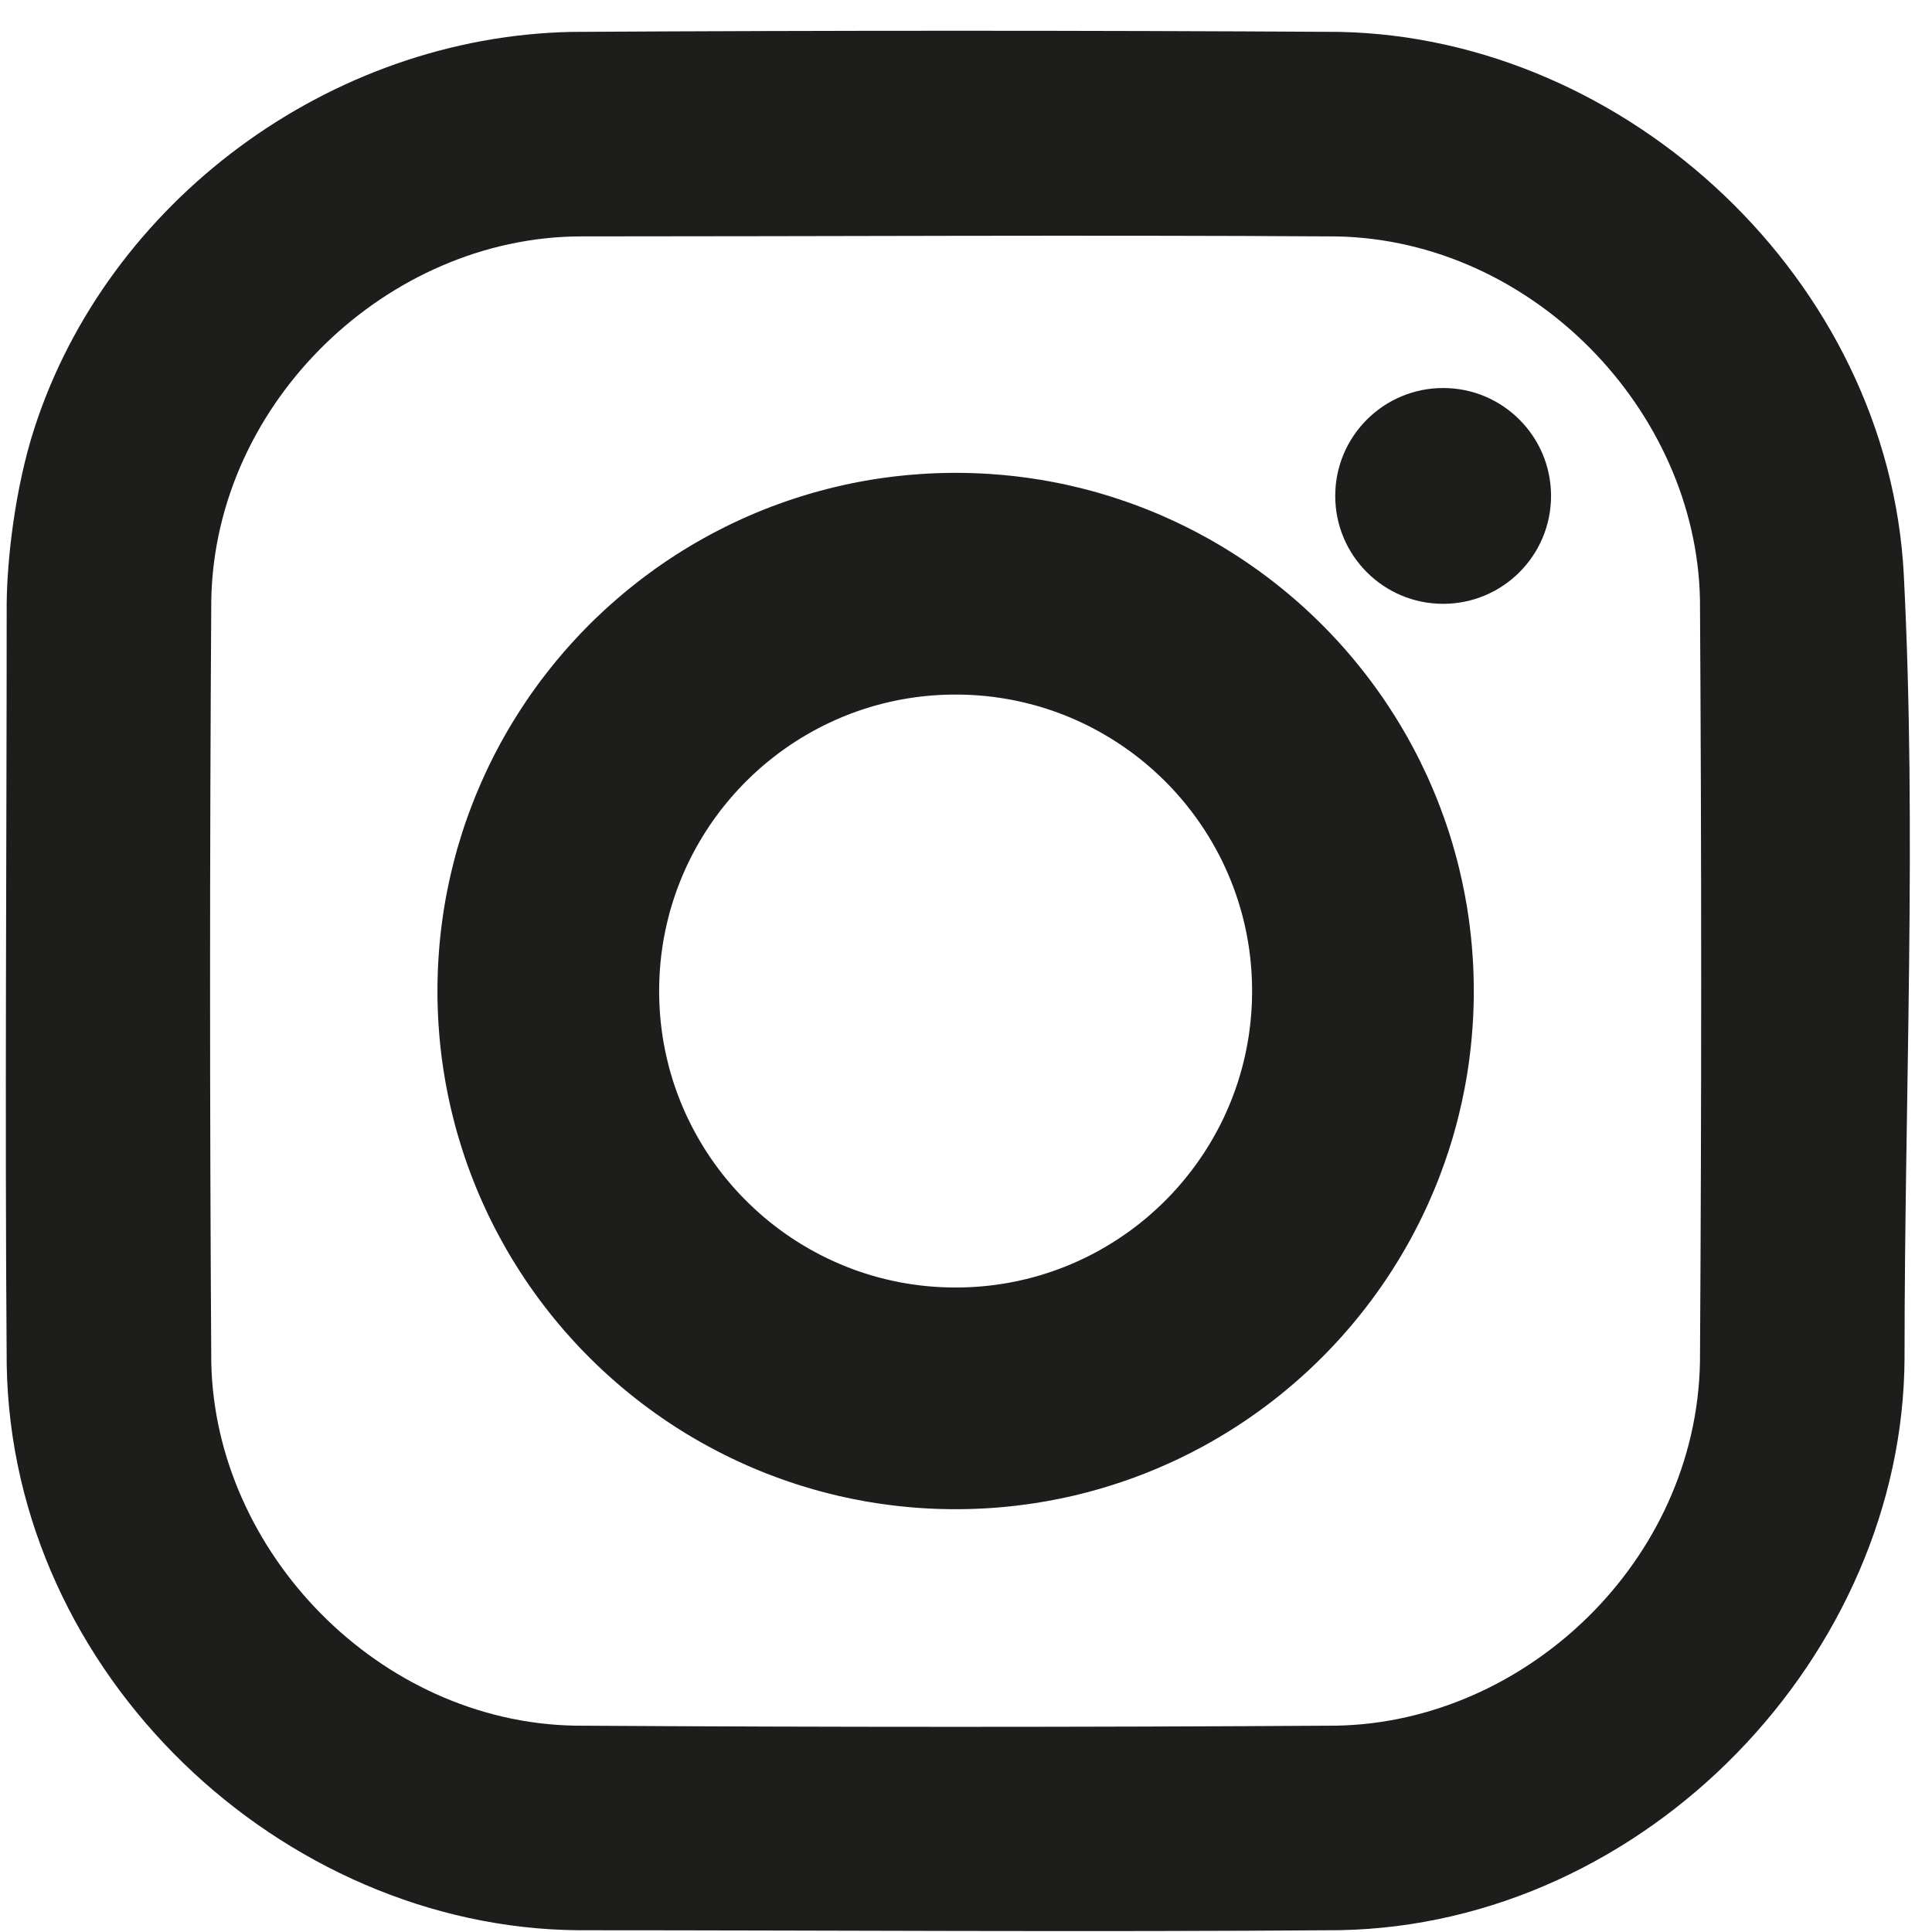 <?xml version="1.0" encoding="UTF-8" standalone="no"?><!DOCTYPE svg PUBLIC "-//W3C//DTD SVG 1.1//EN" "http://www.w3.org/Graphics/SVG/1.1/DTD/svg11.dtd"><svg width="100%" height="100%" viewBox="0 0 61 61" version="1.1" xmlns="http://www.w3.org/2000/svg" xmlns:xlink="http://www.w3.org/1999/xlink" xml:space="preserve" xmlns:serif="http://www.serif.com/" style="fill-rule:evenodd;clip-rule:evenodd;stroke-linejoin:round;stroke-miterlimit:2;"><g><path d="M42.284,1.007c9.111,0.178 17.35,7.857 17.826,17.15c0.415,8.086 0.023,16.474 0.023,24.718c-0.036,9.356 -8.133,17.896 -17.849,18.068c-8.005,0.063 -16.011,0.002 -24.016,0.002c-9.357,-0.074 -17.901,-8.046 -18.056,-17.856c-0.062,-8.009 -0.001,-16.018 -0.001,-24.027c0.011,-1.363 0.254,-3.629 0.881,-5.56c2.314,-7.125 9.29,-12.344 16.968,-12.495c8.075,-0.047 16.15,-0.048 24.224,0Zm-23.991,6.457c-6.037,0.039 -11.503,5.209 -11.622,11.473c-0.051,8.025 -0.051,16.051 0,24.076c0.114,5.978 5.288,11.354 11.472,11.472c8.019,0.05 16.039,0.05 24.059,0c5.983,-0.114 11.353,-5.209 11.472,-11.472c0.051,-8.025 0.051,-16.051 0,-24.076c-0.114,-5.978 -5.288,-11.354 -11.472,-11.472c-7.97,-0.05 -15.94,-0.001 -23.909,-0.001Z" style="fill:#1d1d1b;"/><path d="M30.388,14.931l0.203,0.004l0.202,0.006l0.217,0.01l0.214,0.012l0.205,0.015l0.201,0.016l0.204,0.02l0.202,0.021l0.204,0.025l0.214,0.028l0.199,0.03l0.207,0.032l0.201,0.035l0.202,0.037l0.2,0.04l0.201,0.042l0.199,0.046l0.187,0.044l0.205,0.051l0.198,0.052l0.198,0.055l0.197,0.058l0.196,0.06l0.182,0.058l0.191,0.063l0.193,0.067l0.181,0.065l0.188,0.07l0.192,0.074l0.189,0.076l0.188,0.078l0.185,0.08l0.176,0.079l0.186,0.085l0.171,0.082l0.172,0.083l0.183,0.093l0.18,0.093l0.169,0.091l0.179,0.098l0.178,0.101l0.166,0.097l0.173,0.104l0.162,0.1l0.163,0.103l0.172,0.112l0.171,0.114l0.146,0.1l0.155,0.109l0.181,0.13l0.155,0.115l0.141,0.107l0.163,0.126l0.161,0.128l0.15,0.123l0.149,0.125l0.133,0.114l0.148,0.128l0.167,0.15l0.136,0.126l0.135,0.127l0.154,0.149l0.131,0.13l0.131,0.131l0.149,0.155l0.126,0.134l0.126,0.136l0.144,0.16l0.128,0.147l0.121,0.141l0.13,0.156l0.123,0.151l0.124,0.156l0.119,0.153l0.123,0.162l0.109,0.149l0.109,0.15l0.12,0.171l0.11,0.16l0.121,0.181l0.095,0.149l0.104,0.162l0.114,0.186l0.091,0.152l0.097,0.166l0.105,0.183l0.1,0.184l0.088,0.163l0.085,0.163l0.098,0.194l0.089,0.184l0.079,0.166l0.089,0.191l0.082,0.187l0.073,0.169l0.073,0.174l0.079,0.195l0.083,0.216l0.061,0.167l0.063,0.172l0.067,0.194l0.067,0.198l0.063,0.2l0.06,0.196l0.056,0.198l0.048,0.17l0.055,0.206l0.056,0.226l0.039,0.169l0.047,0.203l0.082,0.401l0.073,0.403l0.031,0.204l0.03,0.2l0.03,0.23l0.021,0.177l0.022,0.201l0.022,0.229l0.016,0.204l0.013,0.176l0.014,0.229l0.009,0.23l0.006,0.175l0.004,0.203l0.002,0.229l-0.002,0.23l-0.004,0.202l-0.006,0.175l-0.009,0.23l-0.014,0.23l-0.013,0.176l-0.016,0.201l-0.022,0.231l-0.022,0.202l-0.021,0.174l-0.03,0.232l-0.03,0.202l-0.031,0.2l-0.036,0.204l-0.037,0.201l-0.041,0.201l-0.041,0.2l-0.046,0.2l-0.041,0.176l-0.056,0.225l-0.053,0.199l-0.049,0.175l-0.056,0.196l-0.06,0.197l-0.063,0.199l-0.066,0.195l-0.068,0.198l-0.063,0.172l-0.061,0.167l-0.085,0.221l-0.079,0.195l-0.069,0.164l-0.073,0.169l-0.084,0.192l-0.089,0.191l-0.079,0.167l-0.092,0.189l-0.095,0.187l-0.085,0.164l-0.087,0.163l-0.101,0.184l-0.105,0.183l-0.093,0.16l-0.099,0.165l-0.11,0.178l-0.099,0.157l-0.105,0.162l-0.116,0.174l-0.105,0.153l-0.125,0.178l-0.114,0.157l-0.109,0.149l-0.113,0.148l-0.118,0.153l-0.136,0.17l-0.123,0.151l-0.118,0.142l-0.127,0.148l-0.128,0.146l-0.138,0.154l-0.139,0.151l-0.119,0.126l-0.142,0.148l-0.145,0.146l-0.124,0.122l-0.146,0.142l-0.151,0.141l-0.136,0.126l-0.151,0.135l-0.147,0.129l-0.142,0.121l-0.149,0.125l-0.159,0.13l-0.152,0.121l-0.154,0.119l-0.15,0.114l-0.165,0.122l-0.171,0.123l-0.146,0.102l-0.165,0.114l-0.161,0.107l-0.162,0.105l-0.184,0.117l-0.162,0.099l-0.152,0.091l-0.176,0.104l-0.178,0.101l-0.179,0.099l-0.169,0.089l-0.18,0.095l-0.183,0.091l-0.16,0.079l-0.195,0.093l-0.186,0.084l-0.152,0.068l-0.197,0.086l-0.2,0.082l-0.177,0.072l-0.179,0.069l-0.188,0.071l-0.194,0.069l-0.193,0.067l-0.204,0.067l-0.182,0.058l-0.183,0.056l-0.197,0.057l-0.198,0.055l-0.198,0.053l-0.192,0.048l-0.2,0.048l-0.199,0.044l-0.201,0.043l-0.201,0.039l-0.201,0.038l-0.201,0.034l-0.207,0.034l-0.212,0.03l-0.188,0.025l-0.204,0.025l-0.215,0.023l-0.204,0.02l-0.201,0.017l-0.218,0.015l-0.201,0.011l-0.203,0.009l-0.216,0.007l-0.216,0.004l-0.202,0.001l-0.203,-0.001l-0.215,-0.004l-0.217,-0.006l-0.204,-0.01l-0.202,-0.011l-0.215,-0.015l-0.203,-0.017l-0.203,-0.02l-0.217,-0.023l-0.202,-0.025l-0.189,-0.025l-0.215,-0.031l-0.198,-0.032l-0.207,-0.035l-0.2,-0.038l-0.202,-0.039l-0.199,-0.043l-0.202,-0.044l-0.204,-0.05l-0.179,-0.045l-0.199,-0.052l-0.205,-0.057l-0.196,-0.057l-0.184,-0.056l-0.191,-0.06l-0.194,-0.065l-0.194,-0.067l-0.193,-0.069l-0.179,-0.068l-0.189,-0.072l-0.187,-0.076l-0.189,-0.078l-0.188,-0.081l-0.173,-0.078l-0.173,-0.079l-0.185,-0.088l-0.183,-0.09l-0.17,-0.085l-0.182,-0.095l-0.179,-0.096l-0.168,-0.092l-0.165,-0.094l-0.178,-0.103l-0.164,-0.099l-0.162,-0.099l-0.184,-0.117l-0.162,-0.105l-0.161,-0.107l-0.165,-0.114l-0.159,-0.112l-0.157,-0.113l-0.152,-0.112l-0.164,-0.124l-0.153,-0.119l-0.152,-0.121l-0.16,-0.13l-0.149,-0.125l-0.156,-0.133l-0.132,-0.117l-0.137,-0.122l-0.166,-0.152l-0.134,-0.128l-0.134,-0.128l-0.152,-0.151l-0.129,-0.131l-0.13,-0.133l-0.147,-0.157l-0.139,-0.151l-0.108,-0.122l-0.13,-0.145l-0.14,-0.165l-0.119,-0.142l-0.138,-0.168l-0.12,-0.153l-0.105,-0.135l-0.126,-0.166l-0.124,-0.168l-0.099,-0.138l-0.112,-0.158l-0.132,-0.193l-0.102,-0.154l-0.106,-0.162l-0.098,-0.157l-0.098,-0.157l-0.112,-0.186l-0.106,-0.182l-0.09,-0.161l-0.09,-0.162l-0.099,-0.185l-0.098,-0.187l-0.082,-0.164l-0.082,-0.166l-0.101,-0.213l-0.076,-0.168l-0.076,-0.168l-0.083,-0.193l-0.079,-0.189l-0.077,-0.195l-0.066,-0.171l-0.063,-0.167l-0.072,-0.197l-0.077,-0.224l-0.064,-0.195l-0.054,-0.173l-0.052,-0.171l-0.059,-0.196l-0.063,-0.228l-0.051,-0.198l-0.043,-0.172l-0.049,-0.203l-0.045,-0.2l-0.042,-0.2l-0.04,-0.201l-0.038,-0.201l-0.034,-0.204l-0.033,-0.2l-0.029,-0.202l-0.028,-0.204l-0.024,-0.202l-0.022,-0.202l-0.022,-0.231l-0.016,-0.201l-0.014,-0.203l-0.012,-0.203l-0.009,-0.203l-0.006,-0.202l-0.006,-0.229l0,-0.405l0.006,-0.23l0.006,-0.203l0.009,-0.202l0.012,-0.202l0.014,-0.203l0.016,-0.204l0.022,-0.229l0.022,-0.201l0.025,-0.205l0.027,-0.202l0.029,-0.2l0.033,-0.204l0.034,-0.201l0.038,-0.202l0.04,-0.2l0.042,-0.201l0.046,-0.203l0.047,-0.196l0.043,-0.173l0.053,-0.205l0.062,-0.224l0.059,-0.197l0.052,-0.17l0.054,-0.174l0.065,-0.198l0.076,-0.22l0.072,-0.197l0.063,-0.167l0.064,-0.166l0.077,-0.195l0.084,-0.199l0.083,-0.193l0.073,-0.163l0.076,-0.167l0.101,-0.214l0.079,-0.16l0.085,-0.171l0.098,-0.186l0.099,-0.186l0.09,-0.161l0.09,-0.161l0.11,-0.188l0.104,-0.173l0.102,-0.164l0.103,-0.163l0.097,-0.149l0.106,-0.161l0.136,-0.199l0.108,-0.152l0.094,-0.131l0.123,-0.168l0.138,-0.18l0.105,-0.135l0.109,-0.138l0.137,-0.169l0.131,-0.156l0.134,-0.157l0.13,-0.147l0.115,-0.128l0.125,-0.136l0.154,-0.165l0.137,-0.14l0.114,-0.117l0.16,-0.159l0.142,-0.134l0.119,-0.113l0.165,-0.153l0.154,-0.137l0.131,-0.115l0.148,-0.127l0.149,-0.125l0.151,-0.123l0.161,-0.128l0.162,-0.126l0.155,-0.117l0.143,-0.105l0.165,-0.121l0.17,-0.118l0.145,-0.1l0.171,-0.114l0.172,-0.112l0.163,-0.103l0.162,-0.1l0.186,-0.111l0.167,-0.097l0.165,-0.094l0.167,-0.092l0.18,-0.097l0.182,-0.093l0.17,-0.087l0.194,-0.095l0.162,-0.076l0.173,-0.08l0.197,-0.088l0.176,-0.076l0.177,-0.074l0.199,-0.08l0.201,-0.078l0.18,-0.066l0.18,-0.065l0.194,-0.067l0.181,-0.06l0.191,-0.061l0.197,-0.06l0.196,-0.058l0.205,-0.056l0.199,-0.053l0.192,-0.048l0.192,-0.045l0.201,-0.046l0.199,-0.042l0.202,-0.04l0.2,-0.037l0.207,-0.036l0.198,-0.031l0.201,-0.03l0.217,-0.028l0.202,-0.025l0.203,-0.021l0.203,-0.02l0.203,-0.016l0.201,-0.015l0.216,-0.012l0.218,-0.01l0.203,-0.006l0.202,-0.004l0.216,-0.002l0.215,0.002Zm-0.337,6.999l-0.12,0.003l-0.12,0.004l-0.12,0.005l-0.119,0.007l-0.119,0.008l-0.119,0.01l-0.118,0.011l-0.118,0.013l-0.117,0.014l-0.117,0.016l-0.116,0.017l-0.116,0.018l-0.116,0.02l-0.115,0.021l-0.114,0.023l-0.114,0.024l-0.114,0.026l-0.112,0.026l-0.113,0.029l-0.112,0.029l-0.111,0.031l-0.111,0.032l-0.11,0.034l-0.11,0.035l-0.109,0.036l-0.108,0.037l-0.108,0.039l-0.107,0.04l-0.106,0.041l-0.106,0.043l-0.106,0.044l-0.104,0.045l-0.104,0.046l-0.104,0.048l-0.102,0.048l-0.102,0.05l-0.101,0.051l-0.101,0.053l-0.1,0.053l-0.099,0.055l-0.098,0.056l-0.098,0.057l-0.097,0.058l-0.096,0.059l-0.095,0.06l-0.095,0.062l-0.094,0.062l-0.093,0.064l-0.092,0.065l-0.091,0.065l-0.091,0.067l-0.089,0.068l-0.089,0.069l-0.088,0.07l-0.087,0.071l-0.087,0.072l-0.085,0.073l-0.084,0.074l-0.084,0.076l-0.083,0.076l-0.081,0.077l-0.081,0.078l-0.08,0.079l-0.079,0.079l-0.078,0.081l-0.077,0.082l-0.076,0.083l-0.075,0.083l-0.074,0.085l-0.073,0.085l-0.072,0.086l-0.072,0.088l-0.07,0.088l-0.069,0.088l-0.067,0.09l-0.067,0.091l-0.066,0.091l-0.065,0.092l-0.064,0.093l-0.062,0.094l-0.062,0.094l-0.06,0.096l-0.059,0.096l-0.058,0.097l-0.057,0.097l-0.056,0.099l-0.055,0.099l-0.053,0.1l-0.052,0.1l-0.051,0.101l-0.05,0.102l-0.049,0.103l-0.048,0.103l-0.046,0.104l-0.045,0.105l-0.044,0.105l-0.042,0.106l-0.042,0.107l-0.04,0.107l-0.038,0.108l-0.038,0.108l-0.036,0.109l-0.035,0.11l-0.033,0.11l-0.033,0.111l-0.031,0.111l-0.029,0.112l-0.028,0.112l-0.027,0.113l-0.026,0.114l-0.024,0.114l-0.022,0.114l-0.022,0.115l-0.02,0.115l-0.018,0.116l-0.017,0.117l-0.016,0.116l-0.014,0.118l-0.013,0.118l-0.011,0.118l-0.01,0.118l-0.008,0.119l-0.007,0.12l-0.005,0.119l-0.004,0.121l-0.002,0.12l-0.001,0.121l0.001,0.121l0.002,0.12l0.004,0.121l0.005,0.119l0.007,0.12l0.008,0.119l0.01,0.118l0.011,0.118l0.013,0.118l0.014,0.117l0.016,0.117l0.017,0.117l0.018,0.116l0.02,0.115l0.022,0.115l0.022,0.114l0.024,0.114l0.026,0.114l0.027,0.113l0.028,0.112l0.029,0.112l0.031,0.111l0.033,0.111l0.033,0.11l0.035,0.11l0.036,0.109l0.038,0.108l0.038,0.108l0.04,0.107l0.042,0.107l0.042,0.106l0.044,0.105l0.045,0.105l0.046,0.104l0.048,0.103l0.049,0.103l0.05,0.101l0.051,0.102l0.052,0.1l0.053,0.1l0.055,0.099l0.056,0.099l0.057,0.097l0.058,0.097l0.059,0.096l0.06,0.096l0.062,0.094l0.062,0.094l0.064,0.093l0.065,0.092l0.066,0.091l0.067,0.091l0.067,0.09l0.069,0.088l0.07,0.088l0.072,0.088l0.072,0.086l0.073,0.085l0.074,0.085l0.075,0.083l0.076,0.083l0.077,0.082l0.078,0.08l0.079,0.08l0.08,0.079l0.081,0.078l0.081,0.077l0.083,0.076l0.084,0.075l0.084,0.075l0.085,0.073l0.087,0.072l0.087,0.071l0.088,0.07l0.089,0.069l0.089,0.068l0.091,0.067l0.091,0.065l0.092,0.065l0.093,0.064l0.094,0.062l0.095,0.062l0.095,0.06l0.096,0.059l0.097,0.058l0.098,0.057l0.098,0.056l0.099,0.055l0.1,0.053l0.101,0.053l0.101,0.051l0.102,0.05l0.102,0.048l0.104,0.048l0.104,0.046l0.104,0.045l0.106,0.044l0.106,0.043l0.106,0.041l0.107,0.04l0.108,0.039l0.108,0.037l0.109,0.036l0.11,0.035l0.11,0.034l0.111,0.032l0.111,0.031l0.112,0.029l0.113,0.029l0.112,0.026l0.114,0.026l0.114,0.024l0.114,0.023l0.115,0.021l0.116,0.02l0.116,0.018l0.116,0.017l0.117,0.016l0.117,0.014l0.118,0.013l0.118,0.011l0.119,0.01l0.119,0.008l0.119,0.007l0.12,0.005l0.12,0.004l0.12,0.002l0.121,0.001l0.121,-0.001l0.121,-0.002l0.12,-0.004l0.12,-0.005l0.119,-0.007l0.119,-0.008l0.119,-0.01l0.118,-0.011l0.117,-0.013l0.118,-0.014l0.117,-0.016l0.116,-0.017l0.116,-0.018l0.115,-0.02l0.115,-0.021l0.115,-0.023l0.114,-0.024l0.113,-0.026l0.113,-0.026l0.112,-0.029l0.112,-0.029l0.112,-0.031l0.11,-0.032l0.11,-0.034l0.11,-0.035l0.109,-0.036l0.108,-0.037l0.108,-0.039l0.107,-0.04l0.107,-0.041l0.106,-0.043l0.105,-0.044l0.105,-0.045l0.104,-0.046l0.103,-0.048l0.103,-0.048l0.102,-0.05l0.101,-0.051l0.101,-0.053l0.099,-0.053l0.1,-0.055l0.098,-0.056l0.097,-0.057l0.097,-0.058l0.096,-0.059l0.096,-0.06l0.094,-0.062l0.094,-0.062l0.093,-0.064l0.092,-0.065l0.092,-0.065l0.09,-0.067l0.09,-0.068l0.089,-0.069l0.088,-0.07l0.087,-0.071l0.086,-0.072l0.085,-0.073l0.085,-0.075l0.084,-0.075l0.082,-0.076l0.082,-0.077l0.081,-0.078l0.08,-0.079l0.079,-0.08l0.078,-0.08l0.077,-0.082l0.076,-0.083l0.075,-0.083l0.074,-0.085l0.073,-0.085l0.072,-0.086l0.071,-0.088l0.07,-0.088l0.069,-0.088l0.068,-0.09l0.067,-0.091l0.066,-0.091l0.064,-0.092l0.064,-0.093l0.063,-0.094l0.061,-0.094l0.06,-0.096l0.06,-0.096l0.058,-0.097l0.057,-0.097l0.055,-0.099l0.055,-0.099l0.054,-0.1l0.052,-0.1l0.051,-0.102l0.05,-0.101l0.049,-0.103l0.047,-0.103l0.046,-0.104l0.045,-0.105l0.044,-0.105l0.043,-0.106l0.041,-0.107l0.04,-0.107l0.039,-0.108l0.037,-0.108l0.037,-0.109l0.034,-0.11l0.034,-0.11l0.032,-0.111l0.031,-0.111l0.03,-0.112l0.028,-0.112l0.027,-0.113l0.025,-0.114l0.024,-0.114l0.023,-0.114l0.021,-0.115l0.02,-0.115l0.019,-0.116l0.017,-0.117l0.015,-0.117l0.014,-0.117l0.013,-0.118l0.011,-0.118l0.01,-0.118l0.009,-0.119l0.006,-0.12l0.006,-0.119l0.003,-0.121l0.003,-0.12l0.001,-0.121l-0.001,-0.121l-0.003,-0.12l-0.003,-0.121l-0.006,-0.119l-0.006,-0.12l-0.009,-0.119l-0.01,-0.118l-0.011,-0.118l-0.013,-0.118l-0.014,-0.118l-0.015,-0.116l-0.017,-0.117l-0.019,-0.116l-0.02,-0.115l-0.021,-0.115l-0.023,-0.114l-0.024,-0.114l-0.025,-0.114l-0.027,-0.113l-0.028,-0.112l-0.03,-0.112l-0.031,-0.111l-0.032,-0.111l-0.034,-0.11l-0.034,-0.11l-0.037,-0.109l-0.037,-0.108l-0.039,-0.108l-0.04,-0.107l-0.041,-0.107l-0.043,-0.106l-0.044,-0.105l-0.045,-0.105l-0.046,-0.104l-0.047,-0.103l-0.049,-0.103l-0.05,-0.102l-0.051,-0.101l-0.052,-0.1l-0.054,-0.1l-0.055,-0.099l-0.055,-0.099l-0.057,-0.097l-0.058,-0.097l-0.06,-0.096l-0.06,-0.096l-0.061,-0.094l-0.063,-0.094l-0.064,-0.093l-0.064,-0.092l-0.066,-0.091l-0.067,-0.091l-0.068,-0.09l-0.069,-0.088l-0.07,-0.088l-0.071,-0.088l-0.072,-0.086l-0.073,-0.085l-0.074,-0.085l-0.075,-0.083l-0.076,-0.083l-0.077,-0.082l-0.078,-0.081l-0.079,-0.079l-0.08,-0.079l-0.081,-0.078l-0.082,-0.077l-0.082,-0.076l-0.084,-0.076l-0.085,-0.074l-0.085,-0.073l-0.086,-0.072l-0.087,-0.071l-0.088,-0.07l-0.089,-0.069l-0.09,-0.068l-0.09,-0.067l-0.092,-0.065l-0.092,-0.065l-0.093,-0.064l-0.094,-0.062l-0.094,-0.062l-0.096,-0.06l-0.096,-0.059l-0.097,-0.058l-0.097,-0.057l-0.098,-0.056l-0.1,-0.055l-0.099,-0.053l-0.101,-0.053l-0.101,-0.051l-0.102,-0.05l-0.103,-0.048l-0.103,-0.048l-0.104,-0.046l-0.105,-0.045l-0.105,-0.044l-0.106,-0.043l-0.107,-0.041l-0.107,-0.04l-0.108,-0.039l-0.108,-0.037l-0.109,-0.036l-0.11,-0.035l-0.11,-0.034l-0.11,-0.032l-0.112,-0.031l-0.112,-0.029l-0.112,-0.029l-0.113,-0.026l-0.113,-0.026l-0.114,-0.024l-0.115,-0.023l-0.115,-0.021l-0.115,-0.02l-0.116,-0.018l-0.116,-0.017l-0.117,-0.016l-0.118,-0.014l-0.117,-0.013l-0.118,-0.011l-0.119,-0.01l-0.119,-0.008l-0.119,-0.007l-0.12,-0.005l-0.12,-0.004l-0.121,-0.003l-0.121,0l-0.121,0Z" style="fill:#1d1d1b;"/><circle cx="45.565" cy="15.658" r="3.407" style="fill:#1d1d1b;"/></g></svg>